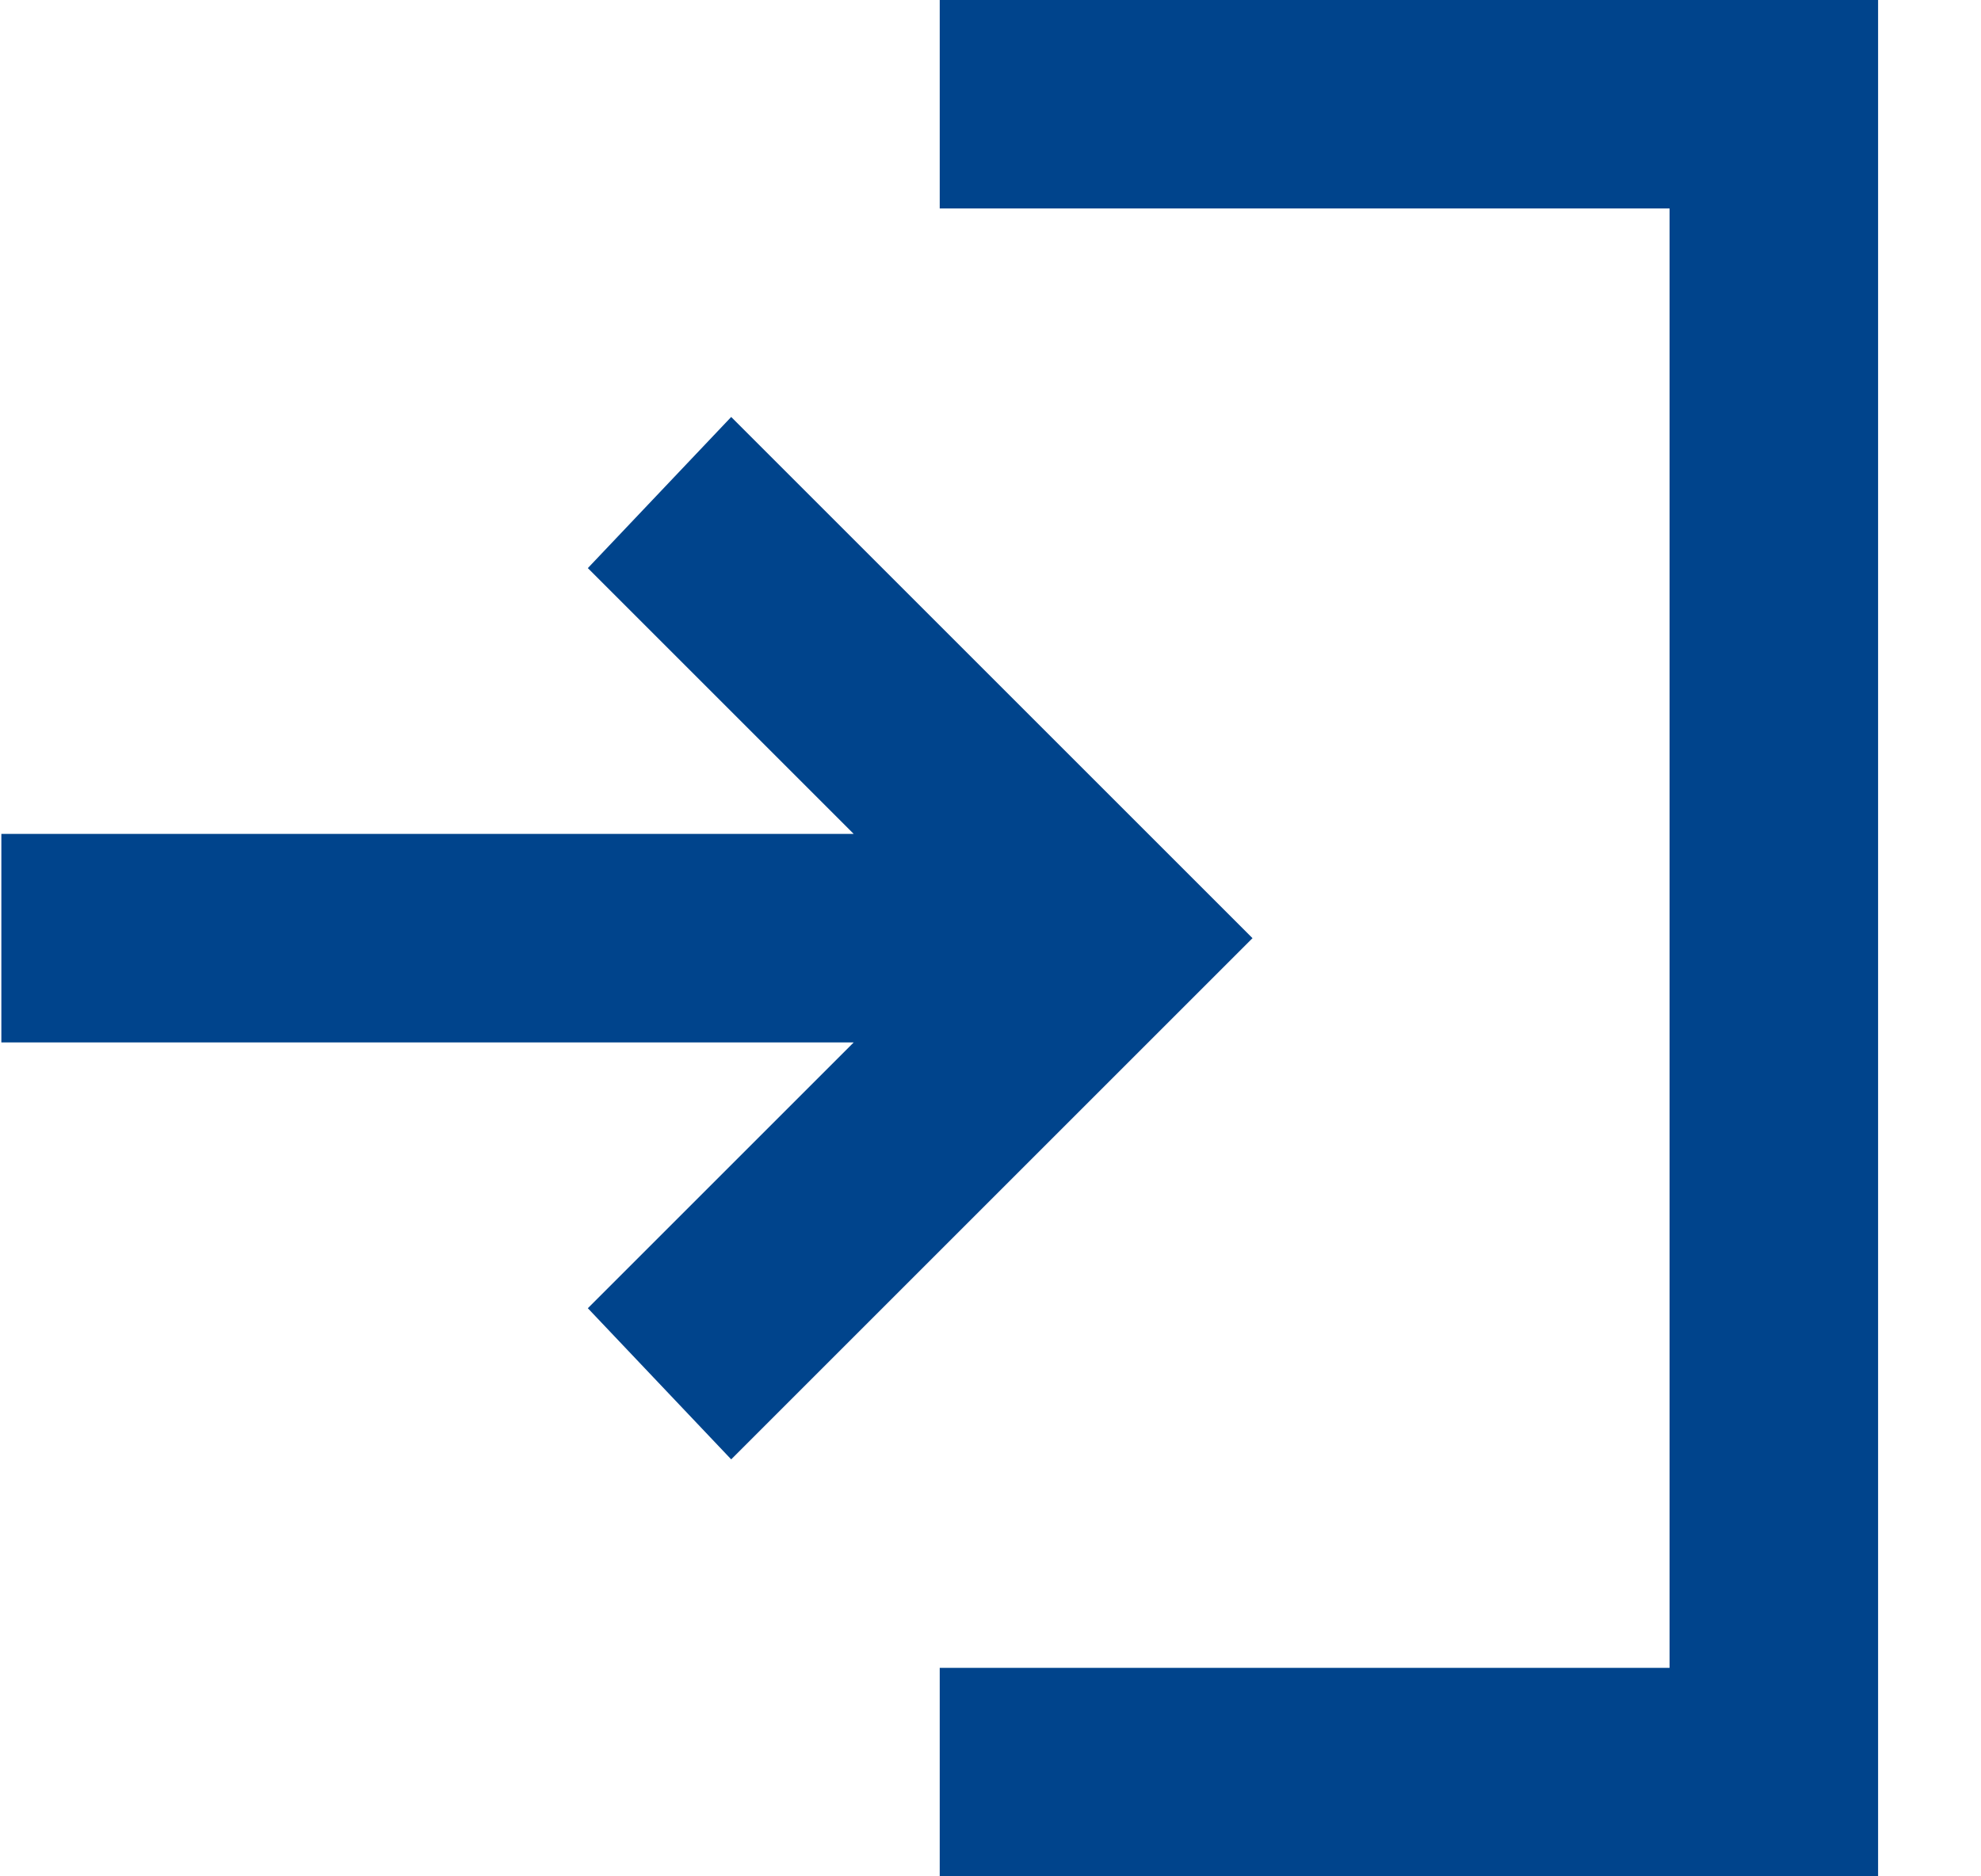 <svg fill="none" height="18" viewBox="0 0 19 18" width="19" xmlns="http://www.w3.org/2000/svg"><path d="m7.013 14-1.375-1.45 2.55-2.55h-8.175v-2h8.175l-2.55-2.55 1.375-1.45 5 5zm2 4v-2h7v-14h-7v-2h9v18z" fill="#00448c"/></svg>
